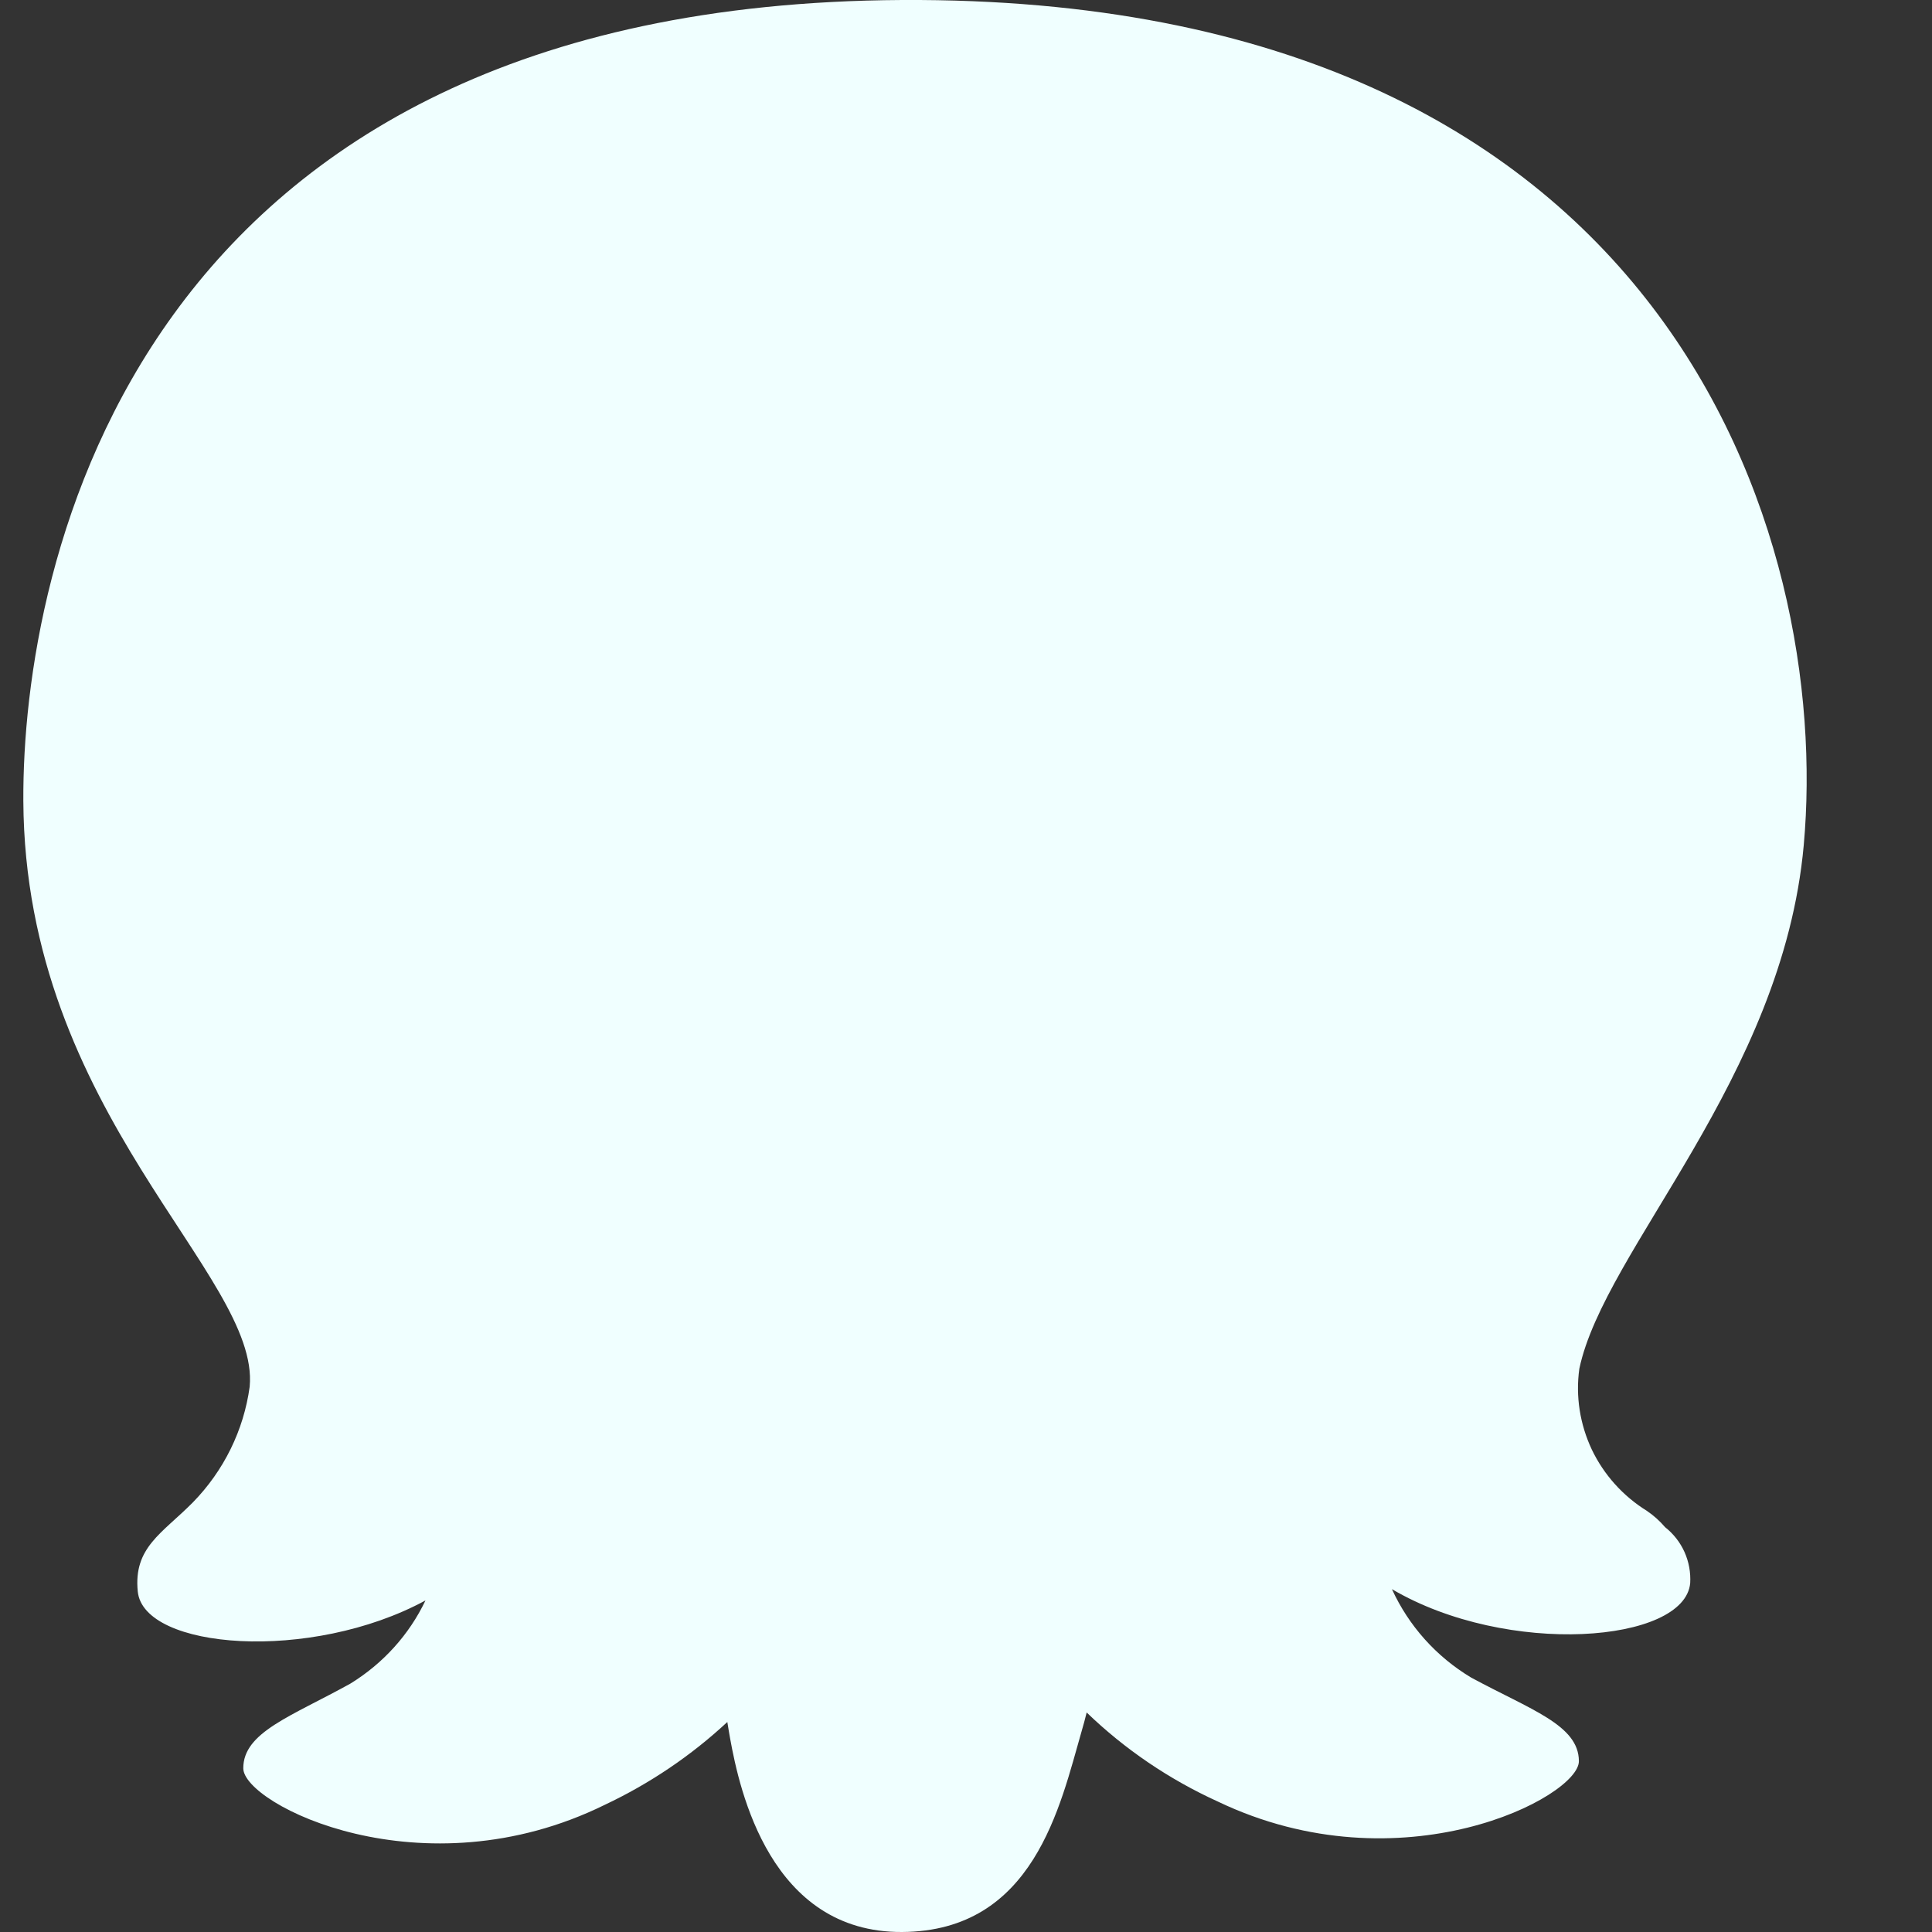 <svg width="13" height="13" viewBox="0 0 13 13" fill="none" xmlns="http://www.w3.org/2000/svg">
<rect x="0" y="0" width="13" height="13" fill="#333333" stroke="none"/>
<path d="M12.137 5.687C12.324 3.626 11.245 -0.028 6.069 0C0.894 0.028 0.149 3.812 0.157 5.389C0.168 7.497 1.751 8.579 1.68 9.331C1.64 9.624 1.506 9.896 1.298 10.109L1.296 10.111C1.091 10.318 0.897 10.412 0.927 10.709C0.966 11.099 2.09 11.188 2.863 10.769C2.753 11 2.577 11.194 2.357 11.329C1.958 11.55 1.636 11.656 1.637 11.899C1.639 12.141 2.841 12.749 4.07 12.144C4.373 12.001 4.651 11.813 4.894 11.587C4.901 11.629 4.907 11.667 4.913 11.699C4.976 12.045 5.183 13.005 6.07 13C6.957 12.995 7.133 12.152 7.278 11.649C7.29 11.609 7.301 11.567 7.312 11.523C7.569 11.771 7.867 11.973 8.194 12.122C9.429 12.713 10.626 12.092 10.624 11.85C10.623 11.607 10.3 11.505 9.899 11.288C9.664 11.147 9.479 10.94 9.366 10.693C10.143 11.15 11.337 11.055 11.373 10.652C11.377 10.581 11.364 10.509 11.335 10.444C11.306 10.379 11.261 10.321 11.204 10.276C11.168 10.234 11.127 10.197 11.081 10.166C10.92 10.066 10.792 9.923 10.711 9.754C10.631 9.584 10.601 9.395 10.627 9.21C10.795 8.409 11.995 7.259 12.137 5.687Z" fill="#F0FFFF"/>
</svg>
